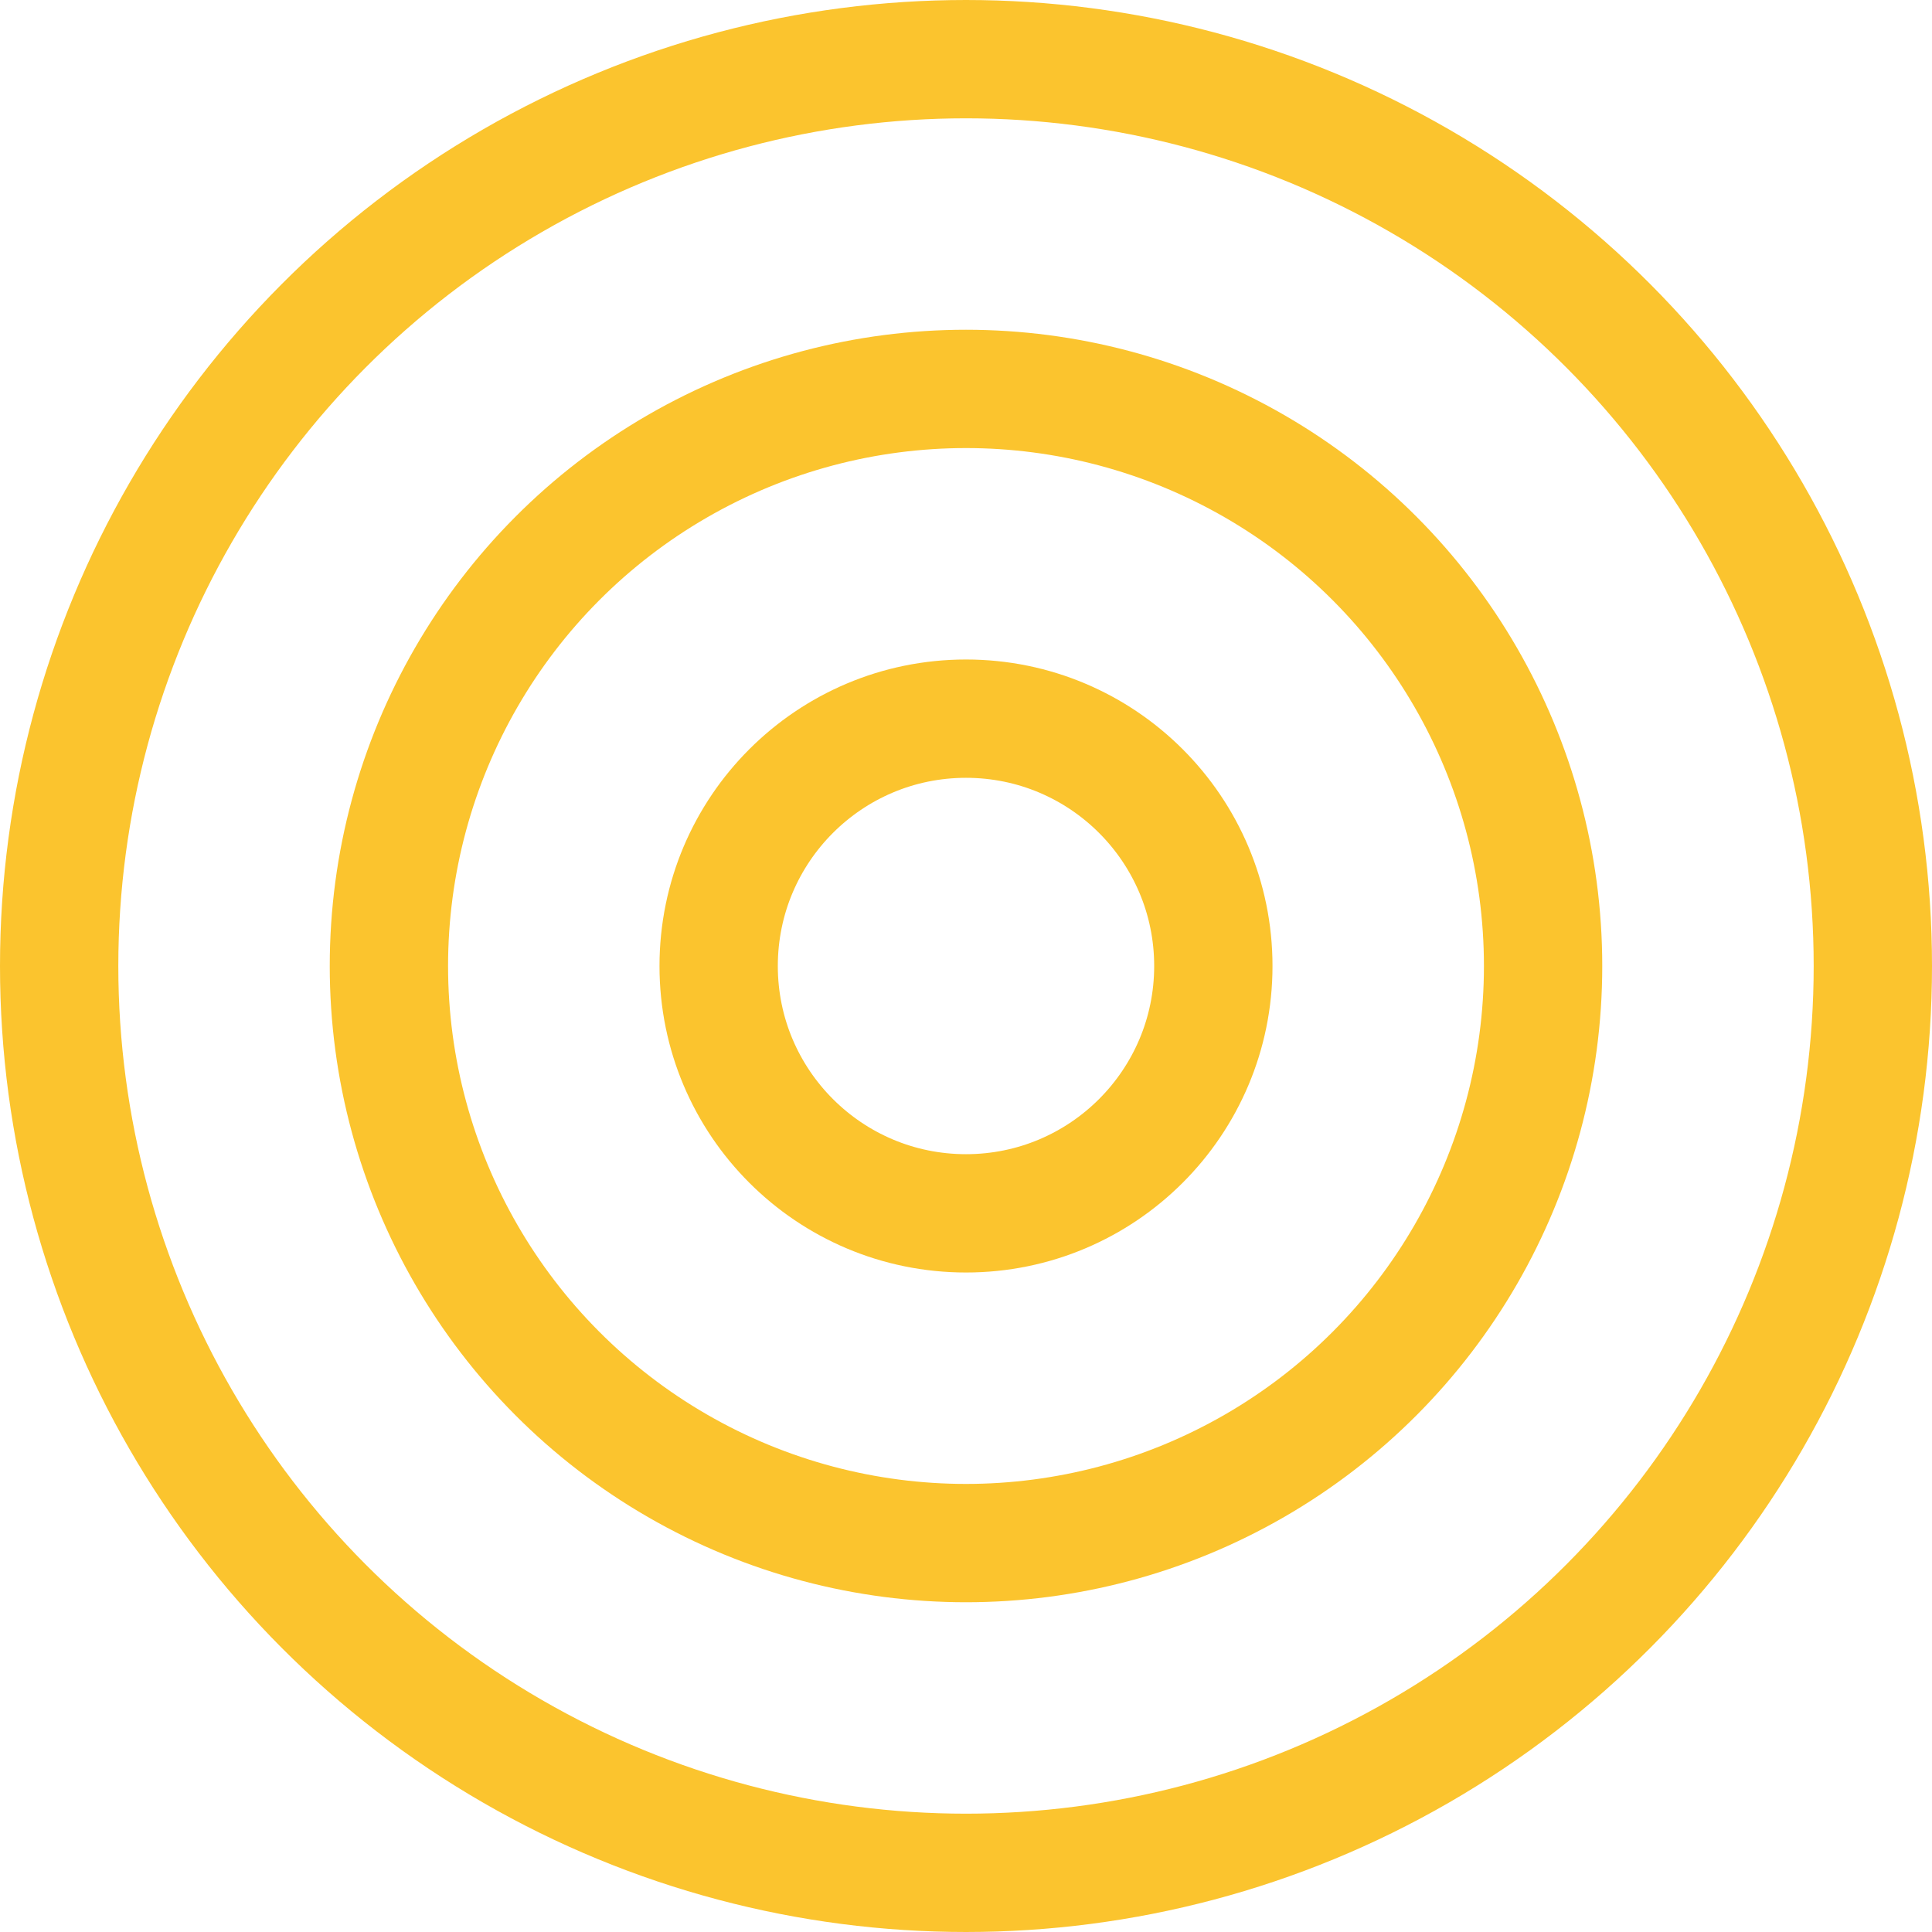 <svg xmlns="http://www.w3.org/2000/svg" width="32.658" height="32.658" viewBox="0 0 32.658 32.658">
  <g id="Group_26337" data-name="Group 26337" transform="translate(-974 -1471.563)">
    <circle id="Ellipse_12782" data-name="Ellipse 12782" cx="15.329" cy="15.329" r="15.329" transform="translate(975 1472.563)" fill="none" stroke="#fbc42e" stroke-linecap="square" stroke-width="2"/>
    <circle id="Ellipse_12783" data-name="Ellipse 12783" cx="9.755" cy="9.755" r="9.755" transform="translate(980.574 1478.137)" fill="none" stroke="#fbc42e" stroke-linecap="square" stroke-width="2"/>
    <circle id="Ellipse_12784" data-name="Ellipse 12784" cx="4.181" cy="4.181" r="4.181" transform="translate(986.148 1483.711)" fill="none" stroke="#fbc42e" stroke-linecap="square" stroke-width="2"/>
  </g>
</svg>
